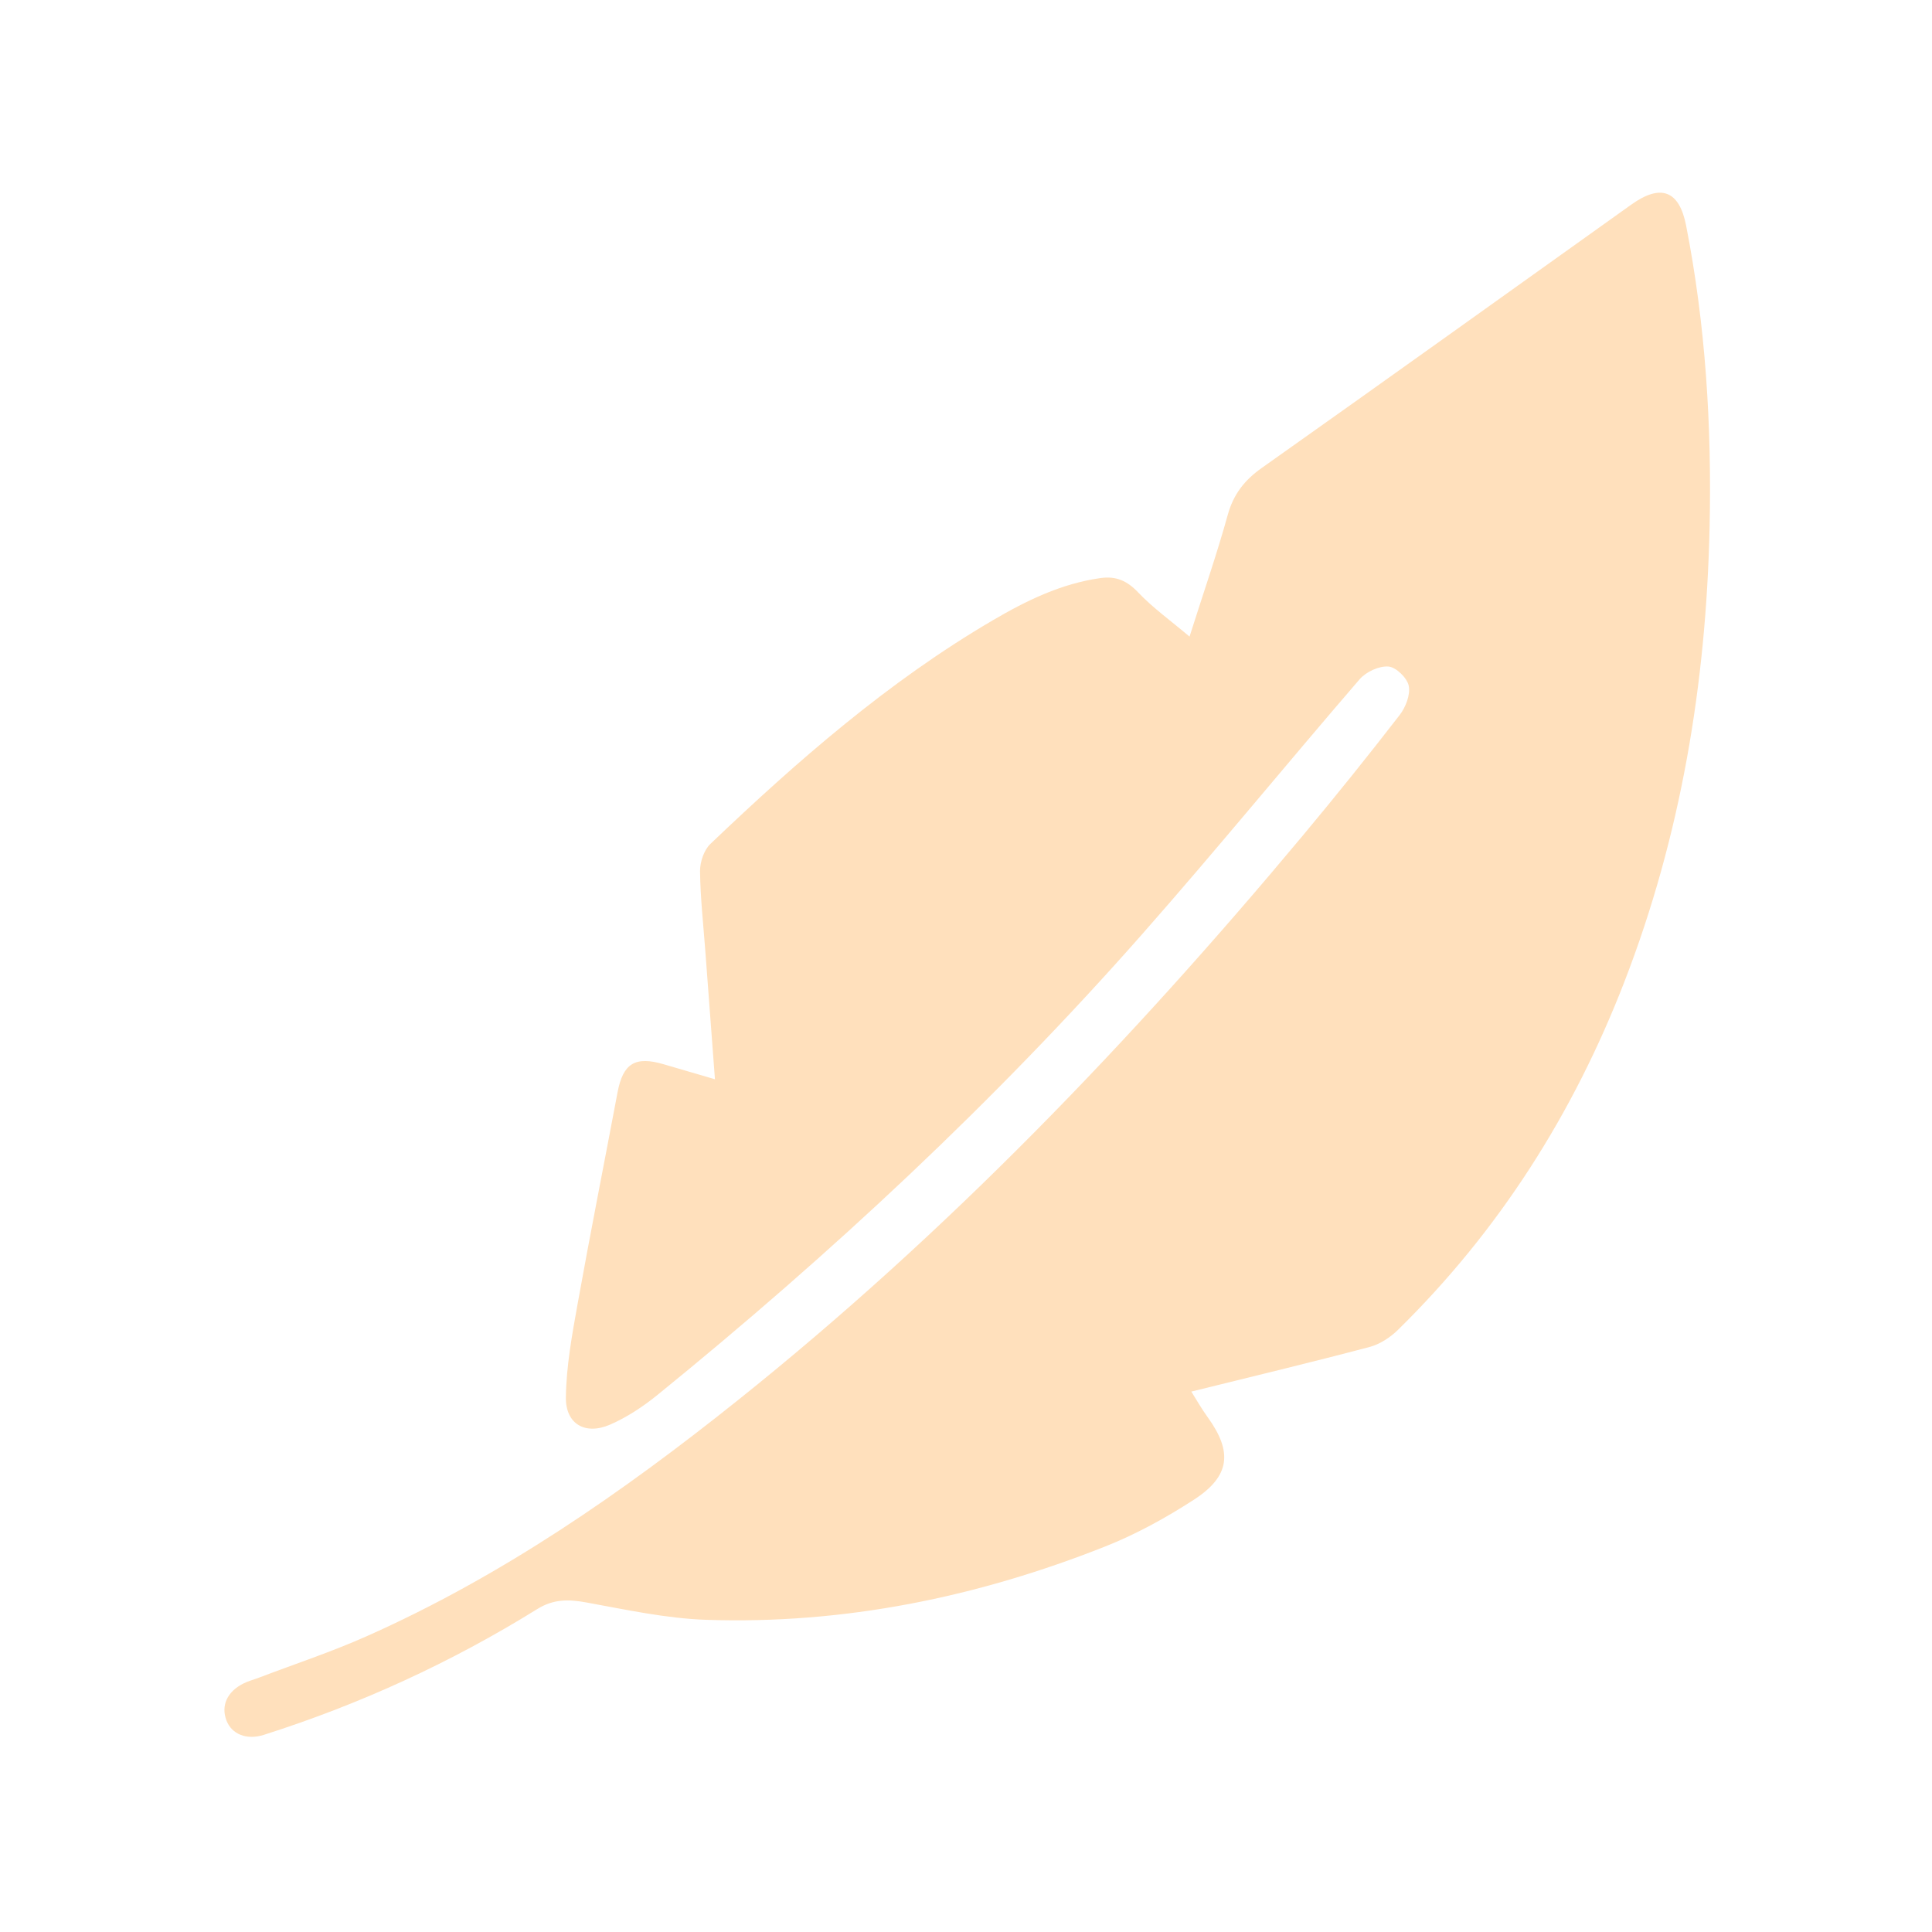 <?xml version="1.0" encoding="UTF-8"?> <svg xmlns="http://www.w3.org/2000/svg" width="792" height="792" viewBox="0 0 792 792" fill="none"><path d="M293.085 442.429C291.712 424.238 290.414 406.895 289.116 389.57C288.308 378.769 287.104 367.967 286.972 357.165C286.935 353.395 288.571 348.494 291.204 345.968C326.958 311.847 364.104 279.404 406.93 254.313C420.717 246.226 435.011 239.232 451.148 236.97C457.543 236.065 462.076 238.101 466.609 242.889C472.59 249.185 479.793 254.332 487.636 260.967C493.391 242.832 498.864 227.092 503.303 211.068C505.654 202.566 510.187 196.817 517.278 191.802C567.89 156.004 618.258 119.885 668.72 83.879C680.814 75.245 688.375 78.054 691.196 92.437C699.208 133.288 701.729 174.61 700.826 216.158C699.415 280.196 689.09 342.593 665.88 402.521C644.947 456.587 614.534 504.45 573.156 545.093C569.959 548.241 565.671 551.05 561.42 552.181C537.477 558.515 513.365 564.284 488.369 570.467C490.25 573.445 492.488 577.404 495.14 581.061C505.316 595.181 504.3 605.115 489.536 614.711C478.006 622.195 465.706 628.962 452.935 634.014C400.479 654.77 346.03 665.929 289.493 664.025C273.035 663.46 256.616 659.859 240.328 656.9C233.068 655.58 226.937 655.467 220.279 659.595C185.051 681.463 147.623 698.636 108.126 711.191C101.111 713.416 94.96 710.927 92.816 705.253C90.54 699.24 93.079 693.509 99.738 690.153C101.806 689.098 104.12 688.532 106.302 687.684C120.953 682.104 135.887 677.165 150.181 670.812C205.684 646.155 255.224 611.789 302.47 574.011C388.179 505.505 463.787 426.745 534.017 342.593C547.577 326.343 560.837 309.849 573.777 293.109C576.241 289.923 578.235 284.795 577.501 281.157C576.862 277.915 572.291 273.485 569.169 273.239C565.332 272.938 560.01 275.407 557.376 278.442C527.434 313.147 498.432 348.682 468.132 383.048C407.513 451.817 340.632 514.083 269.556 571.805C263.613 576.631 256.992 581.024 250.014 584.04C239.877 588.394 231.827 583.776 231.977 572.804C232.147 560.004 234.516 547.148 236.792 534.48C241.983 505.543 247.72 476.701 253.155 447.802C255.393 435.926 260.378 432.834 272.076 436.284C278.791 438.225 285.468 440.186 293.085 442.429Z" fill="#FFE0BC"></path></svg> 